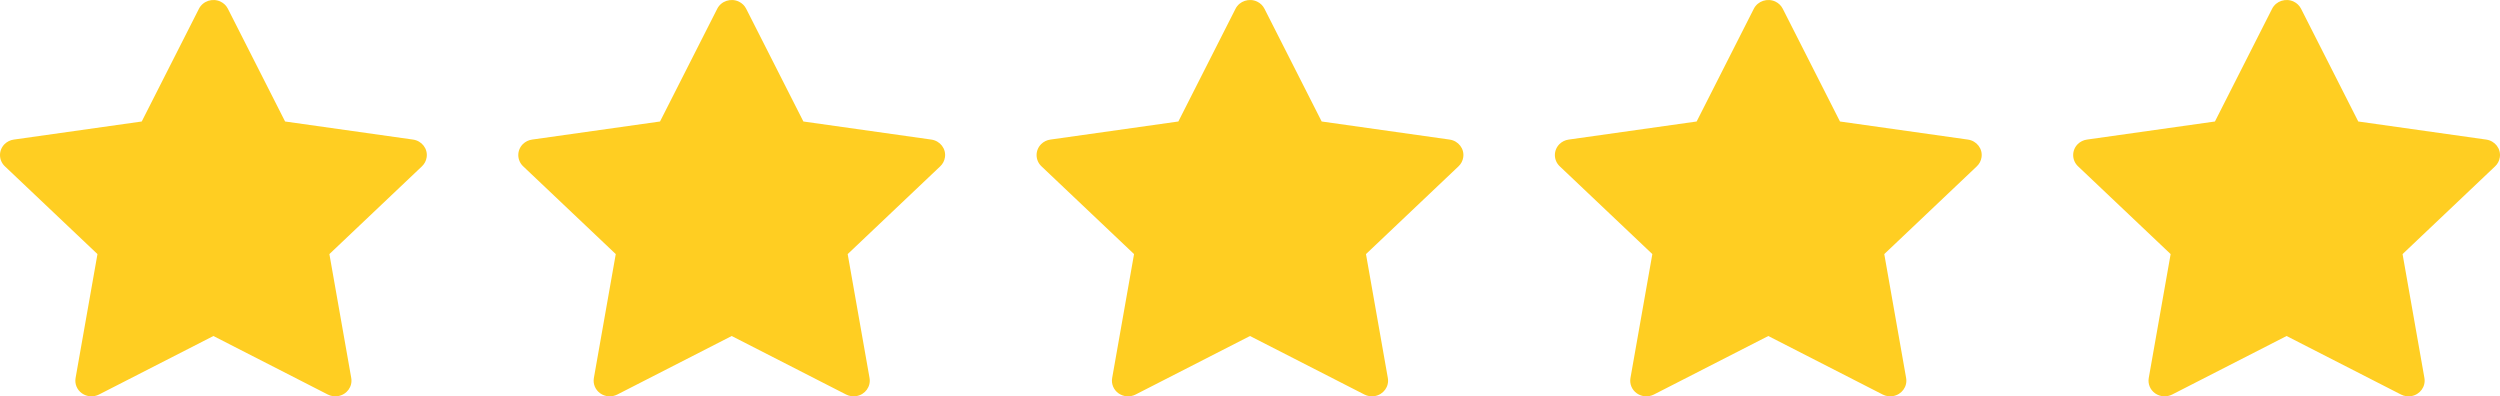 <svg xmlns="http://www.w3.org/2000/svg" width="82" height="13" viewBox="0 0 82 13" fill="none"><path d="M13.547 4.578L9.351 3.985L7.474 0.286C7.423 0.185 7.339 0.103 7.235 0.053C6.974 -0.072 6.656 0.032 6.526 0.286L4.649 3.985L0.453 4.578C0.337 4.594 0.231 4.647 0.15 4.727C0.052 4.825 -0.002 4.957 4.65248e-05 5.093C0.002 5.23 0.059 5.36 0.16 5.455L3.197 8.334L2.479 12.399C2.462 12.493 2.473 12.591 2.51 12.68C2.547 12.769 2.609 12.846 2.689 12.902C2.769 12.958 2.864 12.992 2.962 12.999C3.06 13.005 3.159 12.985 3.246 12.941L7 11.021L10.754 12.941C10.856 12.994 10.976 13.011 11.089 12.992C11.377 12.944 11.57 12.679 11.521 12.399L10.804 8.334L13.84 5.455C13.923 5.377 13.977 5.274 13.994 5.161C14.038 4.88 13.837 4.619 13.547 4.578Z" fill="#FFCE22"></path><path d="M30.547 4.578L26.351 3.985L24.474 0.286C24.423 0.185 24.339 0.103 24.235 0.053C23.974 -0.072 23.656 0.032 23.526 0.286L21.649 3.985L17.453 4.578C17.337 4.594 17.231 4.647 17.15 4.727C17.052 4.825 16.998 4.957 17 5.093C17.002 5.23 17.059 5.36 17.16 5.455L20.197 8.334L19.479 12.399C19.462 12.493 19.473 12.591 19.51 12.68C19.547 12.769 19.609 12.846 19.689 12.902C19.769 12.958 19.863 12.992 19.962 12.999C20.06 13.005 20.159 12.985 20.246 12.941L24 11.021L27.754 12.941C27.856 12.994 27.976 13.011 28.09 12.992C28.377 12.944 28.57 12.679 28.521 12.399L27.804 8.334L30.84 5.455C30.923 5.377 30.977 5.274 30.994 5.161C31.038 4.88 30.837 4.619 30.547 4.578Z" fill="#FFCE22"></path><path d="M47.547 4.578L43.351 3.985L41.474 0.286C41.423 0.185 41.339 0.103 41.235 0.053C40.974 -0.072 40.656 0.032 40.526 0.286L38.65 3.985L34.453 4.578C34.337 4.594 34.231 4.647 34.15 4.727C34.052 4.825 33.998 4.957 34 5.093C34.002 5.23 34.059 5.36 34.16 5.455L37.197 8.334L36.479 12.399C36.462 12.493 36.473 12.591 36.51 12.68C36.547 12.769 36.609 12.846 36.689 12.902C36.769 12.958 36.864 12.992 36.962 12.999C37.06 13.005 37.159 12.985 37.246 12.941L41 11.021L44.754 12.941C44.856 12.994 44.975 13.011 45.09 12.992C45.377 12.944 45.571 12.679 45.521 12.399L44.804 8.334L47.84 5.455C47.923 5.377 47.977 5.274 47.994 5.161C48.038 4.88 47.837 4.619 47.547 4.578Z" fill="#FFCE22"></path><path d="M64.547 4.578L60.351 3.985L58.474 0.286C58.423 0.185 58.339 0.103 58.235 0.053C57.974 -0.072 57.656 0.032 57.526 0.286L55.65 3.985L51.453 4.578C51.337 4.594 51.231 4.647 51.15 4.727C51.052 4.825 50.998 4.957 51 5.093C51.002 5.23 51.059 5.36 51.16 5.455L54.197 8.334L53.479 12.399C53.462 12.493 53.473 12.591 53.51 12.68C53.547 12.769 53.609 12.846 53.689 12.902C53.769 12.958 53.864 12.992 53.962 12.999C54.06 13.005 54.159 12.985 54.246 12.941L58 11.021L61.754 12.941C61.856 12.994 61.975 13.011 62.09 12.992C62.377 12.944 62.571 12.679 62.521 12.399L61.804 8.334L64.84 5.455C64.923 5.377 64.977 5.274 64.994 5.161C65.038 4.88 64.837 4.619 64.547 4.578Z" fill="#FFCE22"></path><path d="M81.547 4.578L77.351 3.985L75.474 0.286C75.423 0.185 75.339 0.103 75.235 0.053C74.974 -0.072 74.656 0.032 74.526 0.286L72.65 3.985L68.453 4.578C68.337 4.594 68.231 4.647 68.15 4.727C68.052 4.825 67.998 4.957 68 5.093C68.002 5.23 68.059 5.36 68.16 5.455L71.197 8.334L70.479 12.399C70.462 12.493 70.473 12.591 70.51 12.68C70.547 12.769 70.609 12.846 70.689 12.902C70.769 12.958 70.864 12.992 70.962 12.999C71.06 13.005 71.159 12.985 71.246 12.941L75 11.021L78.754 12.941C78.856 12.994 78.975 13.011 79.09 12.992C79.377 12.944 79.57 12.679 79.521 12.399L78.804 8.334L81.84 5.455C81.923 5.377 81.977 5.274 81.994 5.161C82.038 4.88 81.837 4.619 81.547 4.578Z" fill="#FFCE22"></path></svg>
